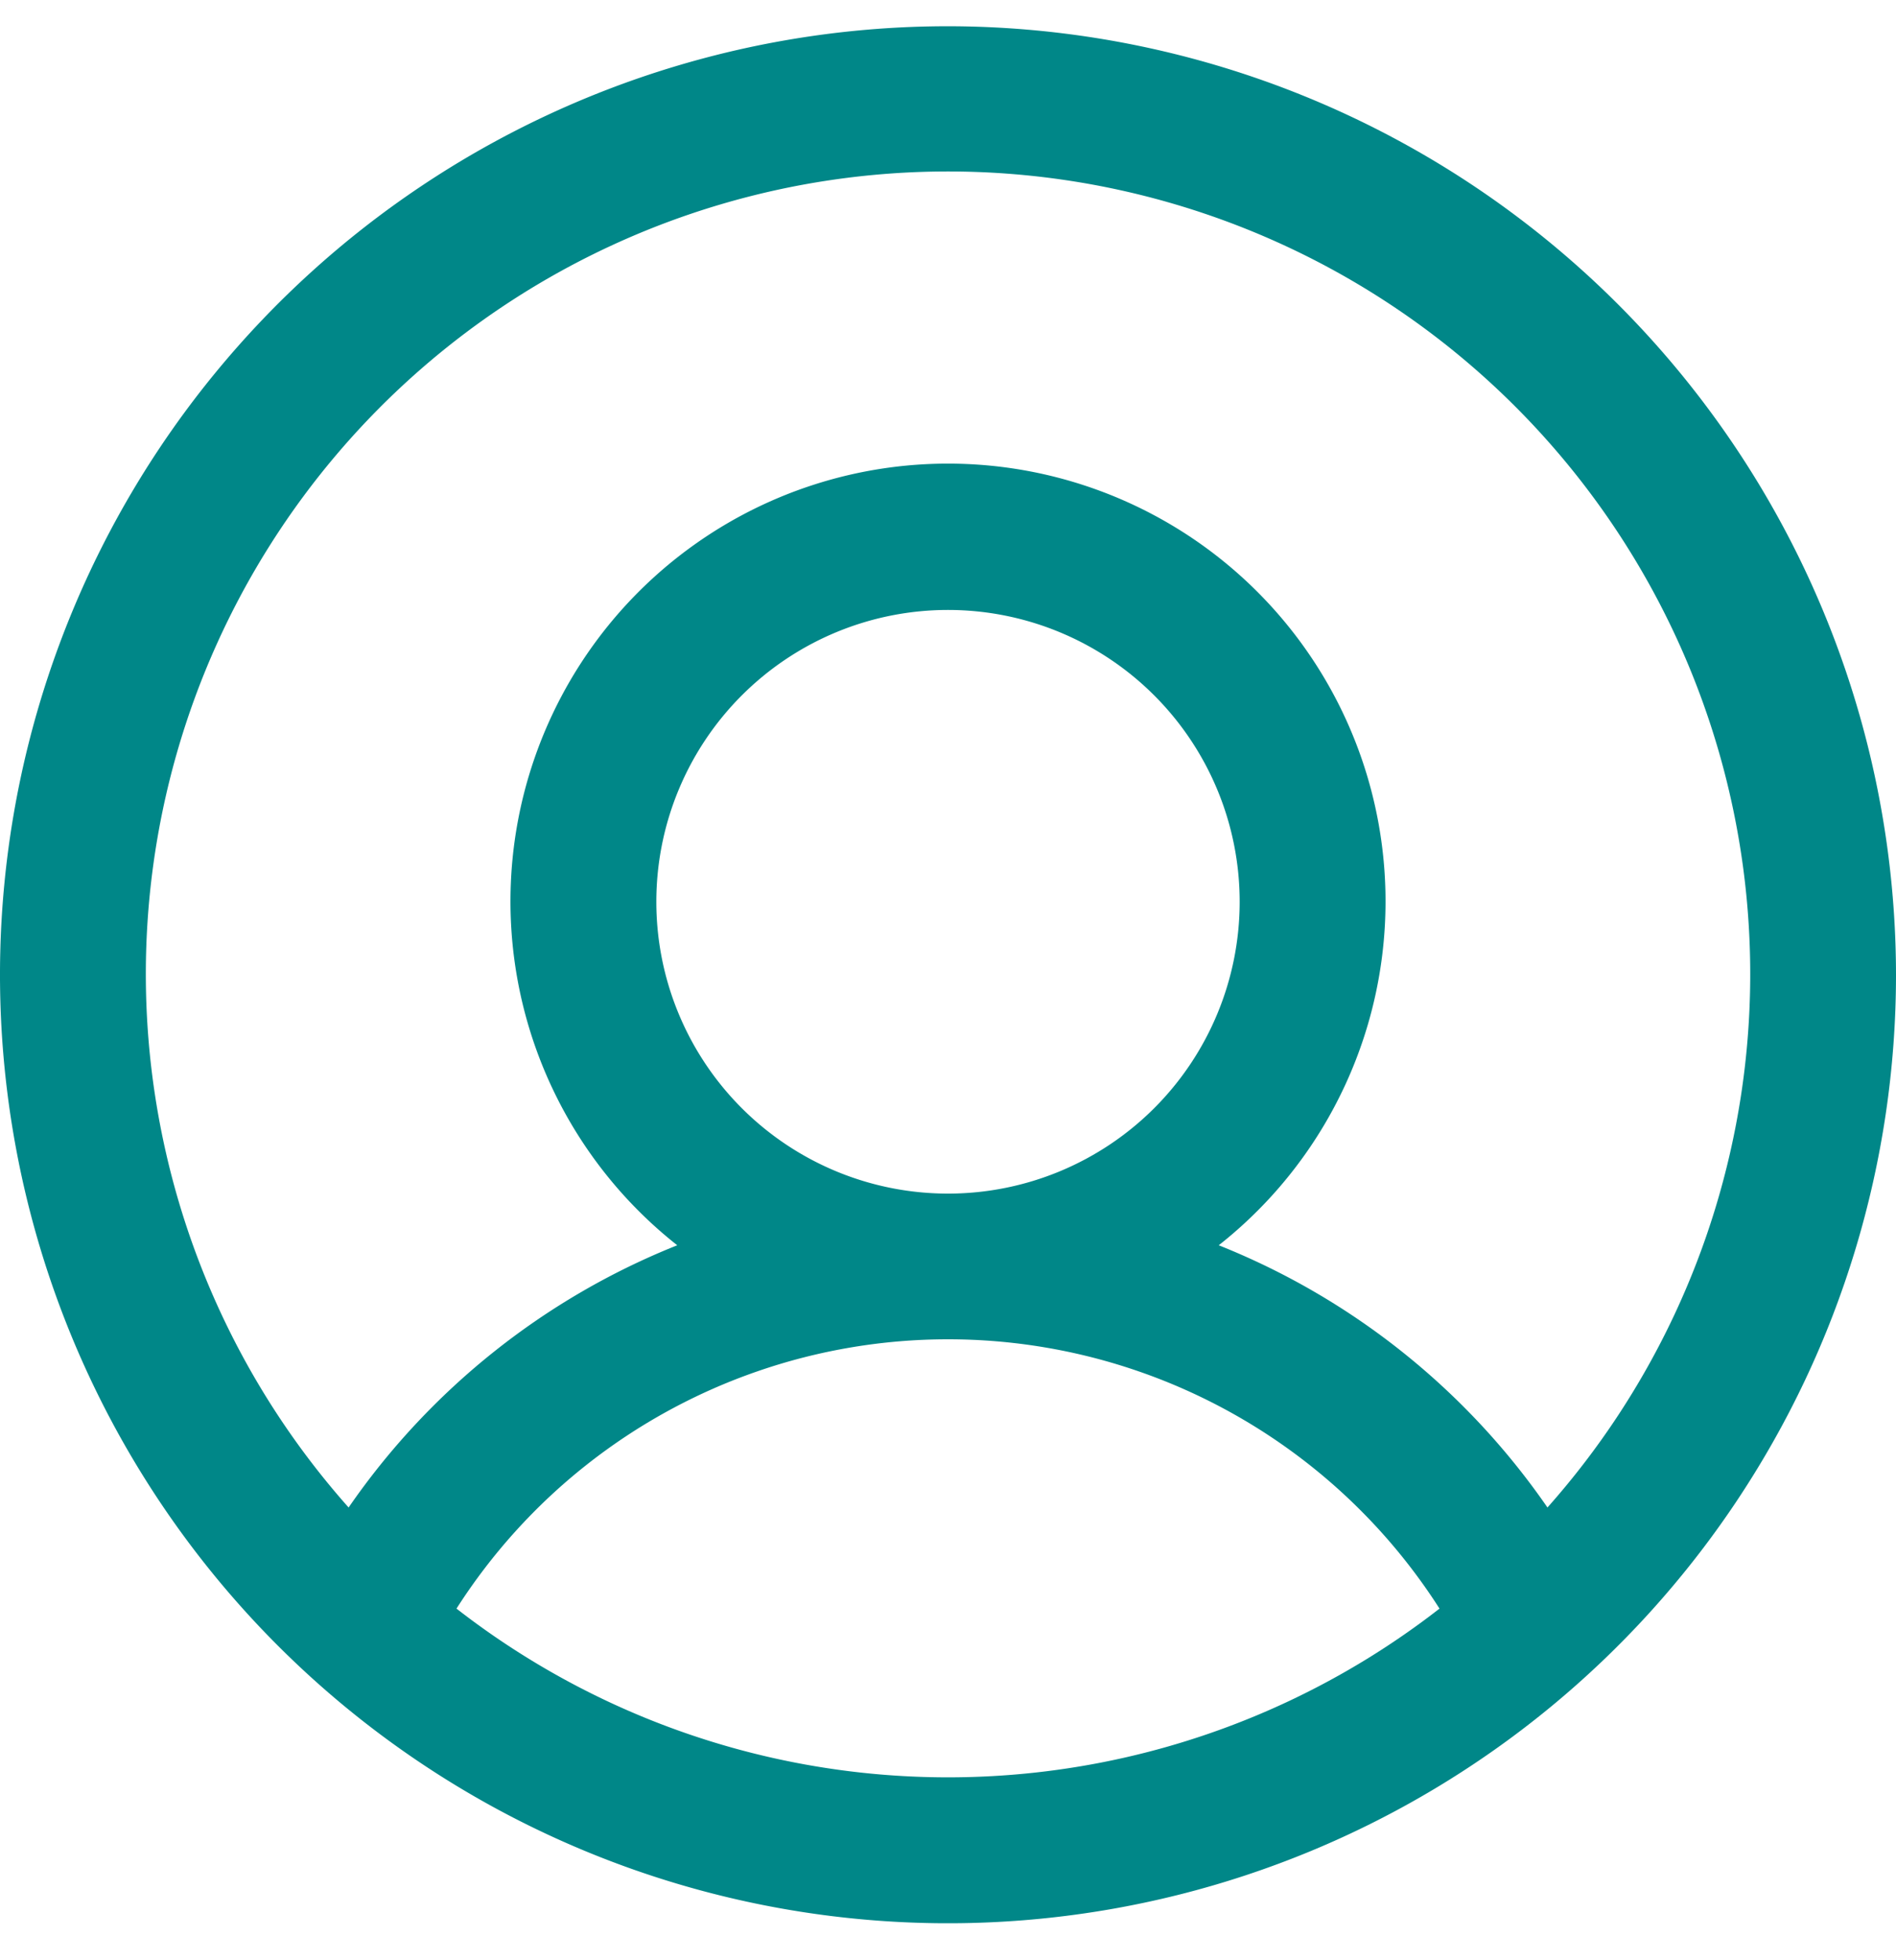 <svg xmlns="http://www.w3.org/2000/svg" width="30" height="31" fill="none"><path d="M15 .415a15 15 0 1 0 15 15 15.016 15.016 0 0 0-15-15zM7.223 25.439a9.23 9.23 0 0 1 15.554 0 12.667 12.667 0 0 1-15.554 0zm3.162-11.178a4.615 4.615 0 1 1 9.23 0 4.615 4.615 0 0 1-9.23 0zm14.1 9.579a11.49 11.49 0 0 0-5.201-4.147 6.923 6.923 0 1 0-8.568 0 11.49 11.49 0 0 0-5.2 4.147 12.693 12.693 0 1 1 18.969 0z" fill="#008788"/></svg>